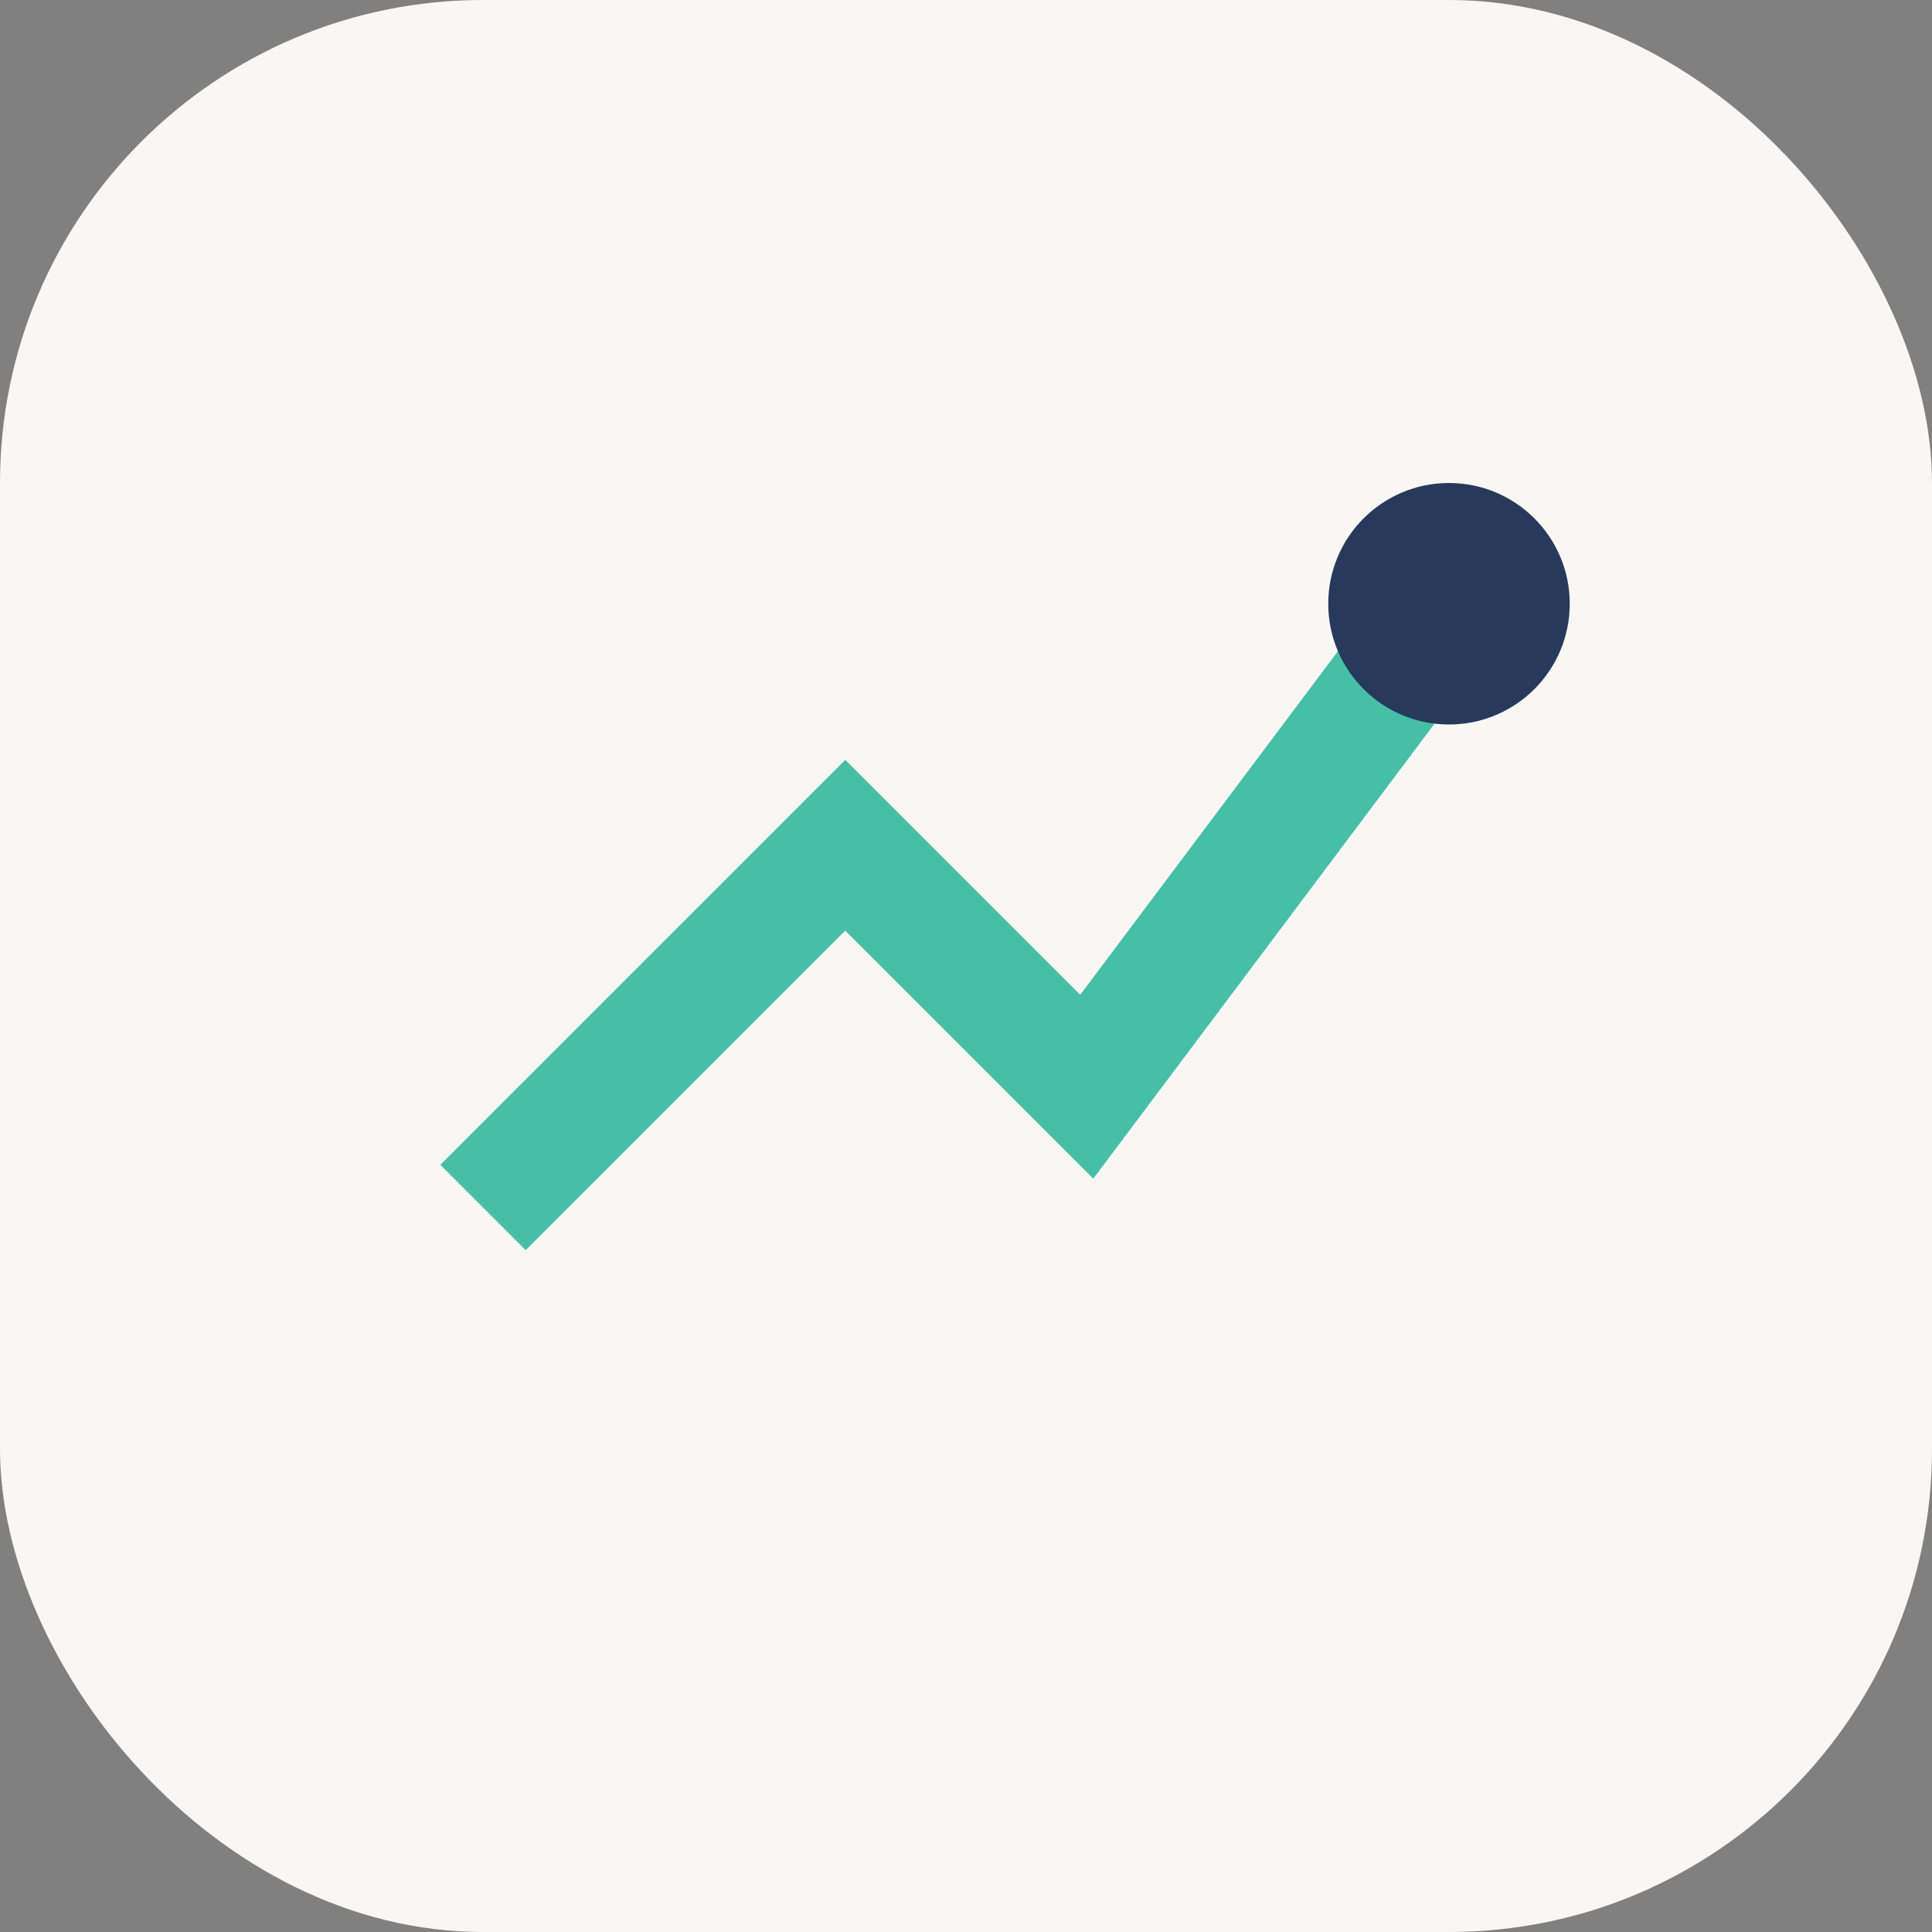 <?xml version="1.0" encoding="UTF-8"?>
<svg xmlns="http://www.w3.org/2000/svg" width="32" height="32" viewBox="0 0 32 32"><rect x="0" y="0" width="32" height="32" fill="#808080" stroke="none"/><rect width="32" height="32" rx="8" fill="#F9F7F4"/><path d="M8 20l6-6 4 4 6-8" stroke="#47BFA6" stroke-width="2" fill="none"/><circle cx="24" cy="10" r="2" fill="#273A5B"/></svg>